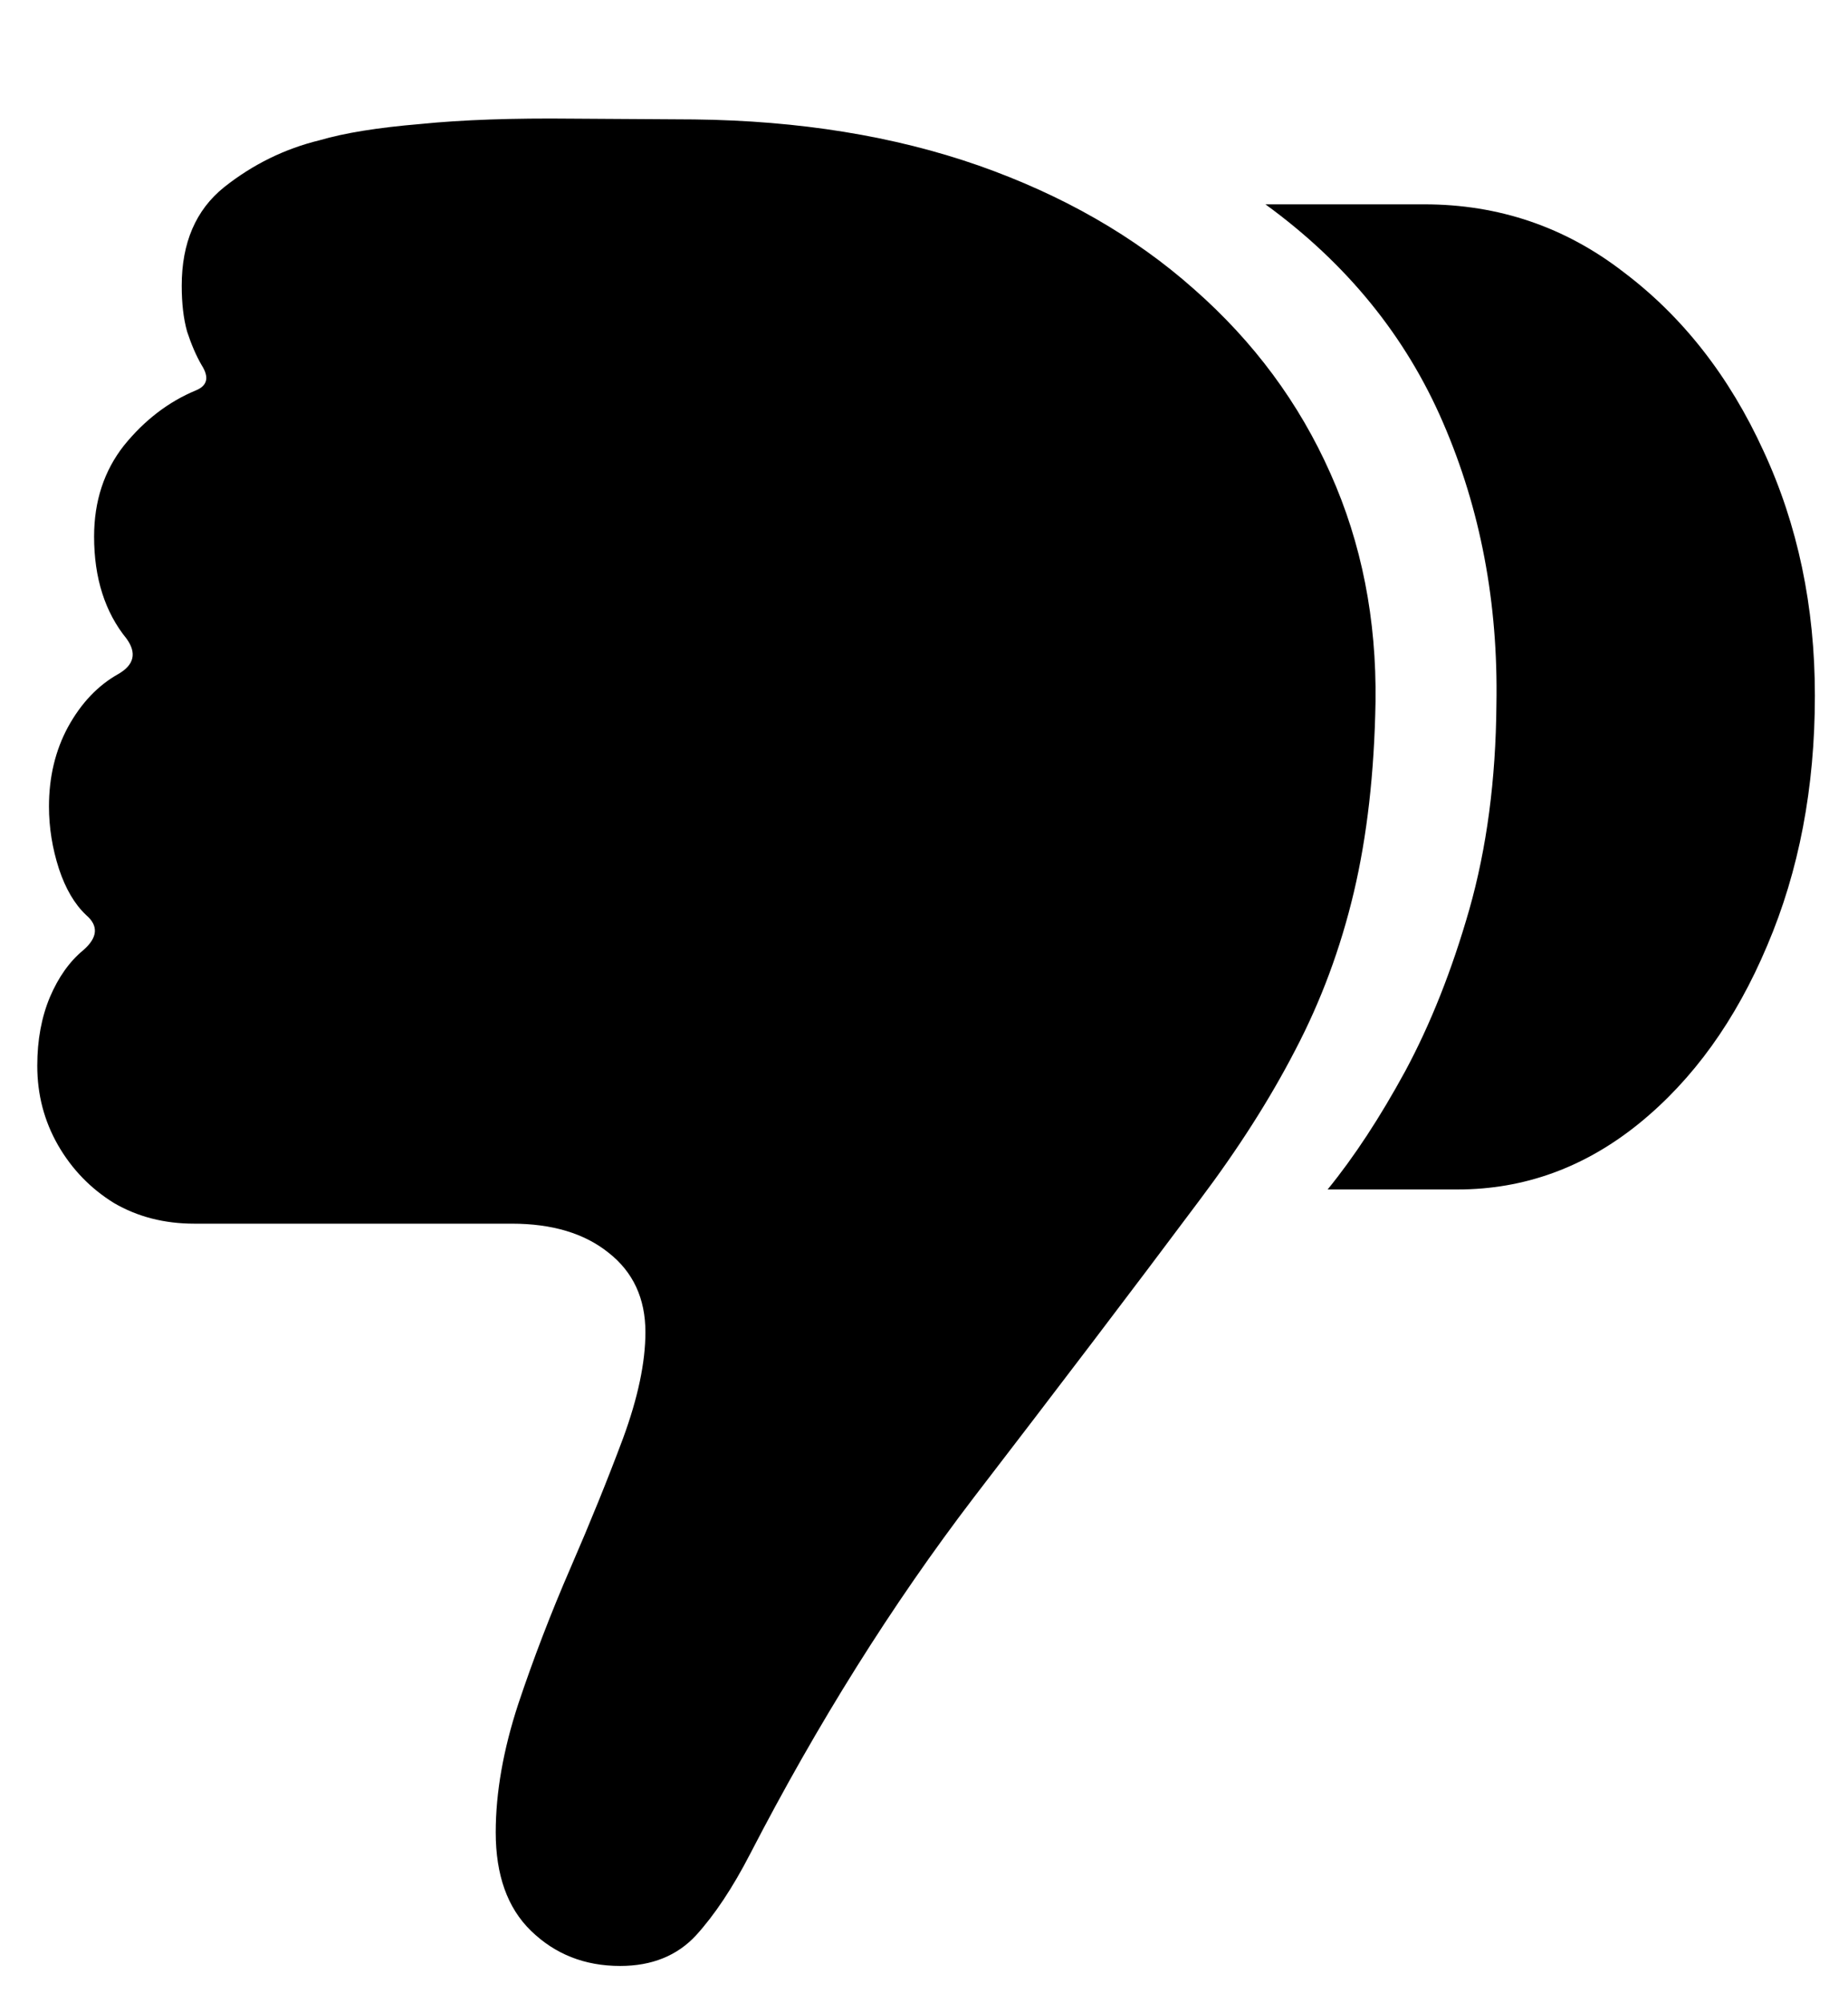 <svg width="12" height="13" viewBox="0 0 12 13" fill="none" xmlns="http://www.w3.org/2000/svg">
  <path d="M11.785 4.514C11.785 5.111 11.682 5.652 11.475 6.137C11.271 6.621 10.994 7.006 10.643 7.291C10.291 7.576 9.898 7.719 9.465 7.719H8.621C8.793 7.508 8.961 7.252 9.125 6.951C9.289 6.646 9.428 6.297 9.541 5.902C9.654 5.504 9.713 5.061 9.717 4.572C9.729 3.912 9.613 3.303 9.371 2.744C9.129 2.182 8.744 1.709 8.217 1.326H9.248C9.732 1.326 10.164 1.473 10.543 1.766C10.926 2.055 11.229 2.441 11.451 2.926C11.674 3.406 11.785 3.936 11.785 4.514ZM8.932 4.555C8.924 5.016 8.877 5.428 8.791 5.791C8.705 6.154 8.578 6.496 8.41 6.816C8.246 7.133 8.039 7.457 7.789 7.789C7.348 8.379 6.859 9.021 6.324 9.717C5.793 10.412 5.309 11.184 4.871 12.031C4.758 12.25 4.641 12.426 4.52 12.559C4.398 12.691 4.234 12.758 4.027 12.758C3.797 12.758 3.604 12.682 3.447 12.529C3.295 12.381 3.219 12.168 3.219 11.891C3.219 11.633 3.268 11.355 3.365 11.059C3.463 10.766 3.576 10.471 3.705 10.174C3.834 9.877 3.947 9.598 4.045 9.336C4.143 9.07 4.191 8.84 4.191 8.645C4.191 8.426 4.111 8.254 3.951 8.129C3.795 8.004 3.586 7.941 3.324 7.941H1.262C1.066 7.941 0.893 7.896 0.74 7.807C0.588 7.713 0.467 7.588 0.377 7.432C0.287 7.275 0.242 7.104 0.242 6.916C0.242 6.748 0.27 6.6 0.324 6.471C0.379 6.342 0.451 6.24 0.541 6.166C0.635 6.084 0.641 6.008 0.559 5.938C0.484 5.867 0.426 5.768 0.383 5.639C0.34 5.506 0.318 5.371 0.318 5.234C0.318 5.043 0.359 4.871 0.441 4.719C0.527 4.562 0.637 4.447 0.77 4.373C0.871 4.314 0.889 4.238 0.822 4.145C0.682 3.973 0.611 3.752 0.611 3.482C0.611 3.252 0.676 3.055 0.805 2.891C0.938 2.727 1.094 2.607 1.273 2.533C1.348 2.502 1.359 2.447 1.309 2.369C1.273 2.307 1.242 2.234 1.215 2.152C1.191 2.066 1.18 1.967 1.18 1.854C1.18 1.576 1.271 1.363 1.455 1.215C1.643 1.066 1.85 0.965 2.076 0.91C2.236 0.863 2.453 0.828 2.727 0.805C3.004 0.777 3.334 0.766 3.717 0.77L4.508 0.775C5.191 0.783 5.807 0.883 6.354 1.074C6.9 1.266 7.367 1.533 7.754 1.877C8.141 2.217 8.436 2.615 8.639 3.072C8.842 3.525 8.939 4.02 8.932 4.555Z" fill="color(display-p3 0.067 0.094 0.153 / 1)"/>
</svg>
  
